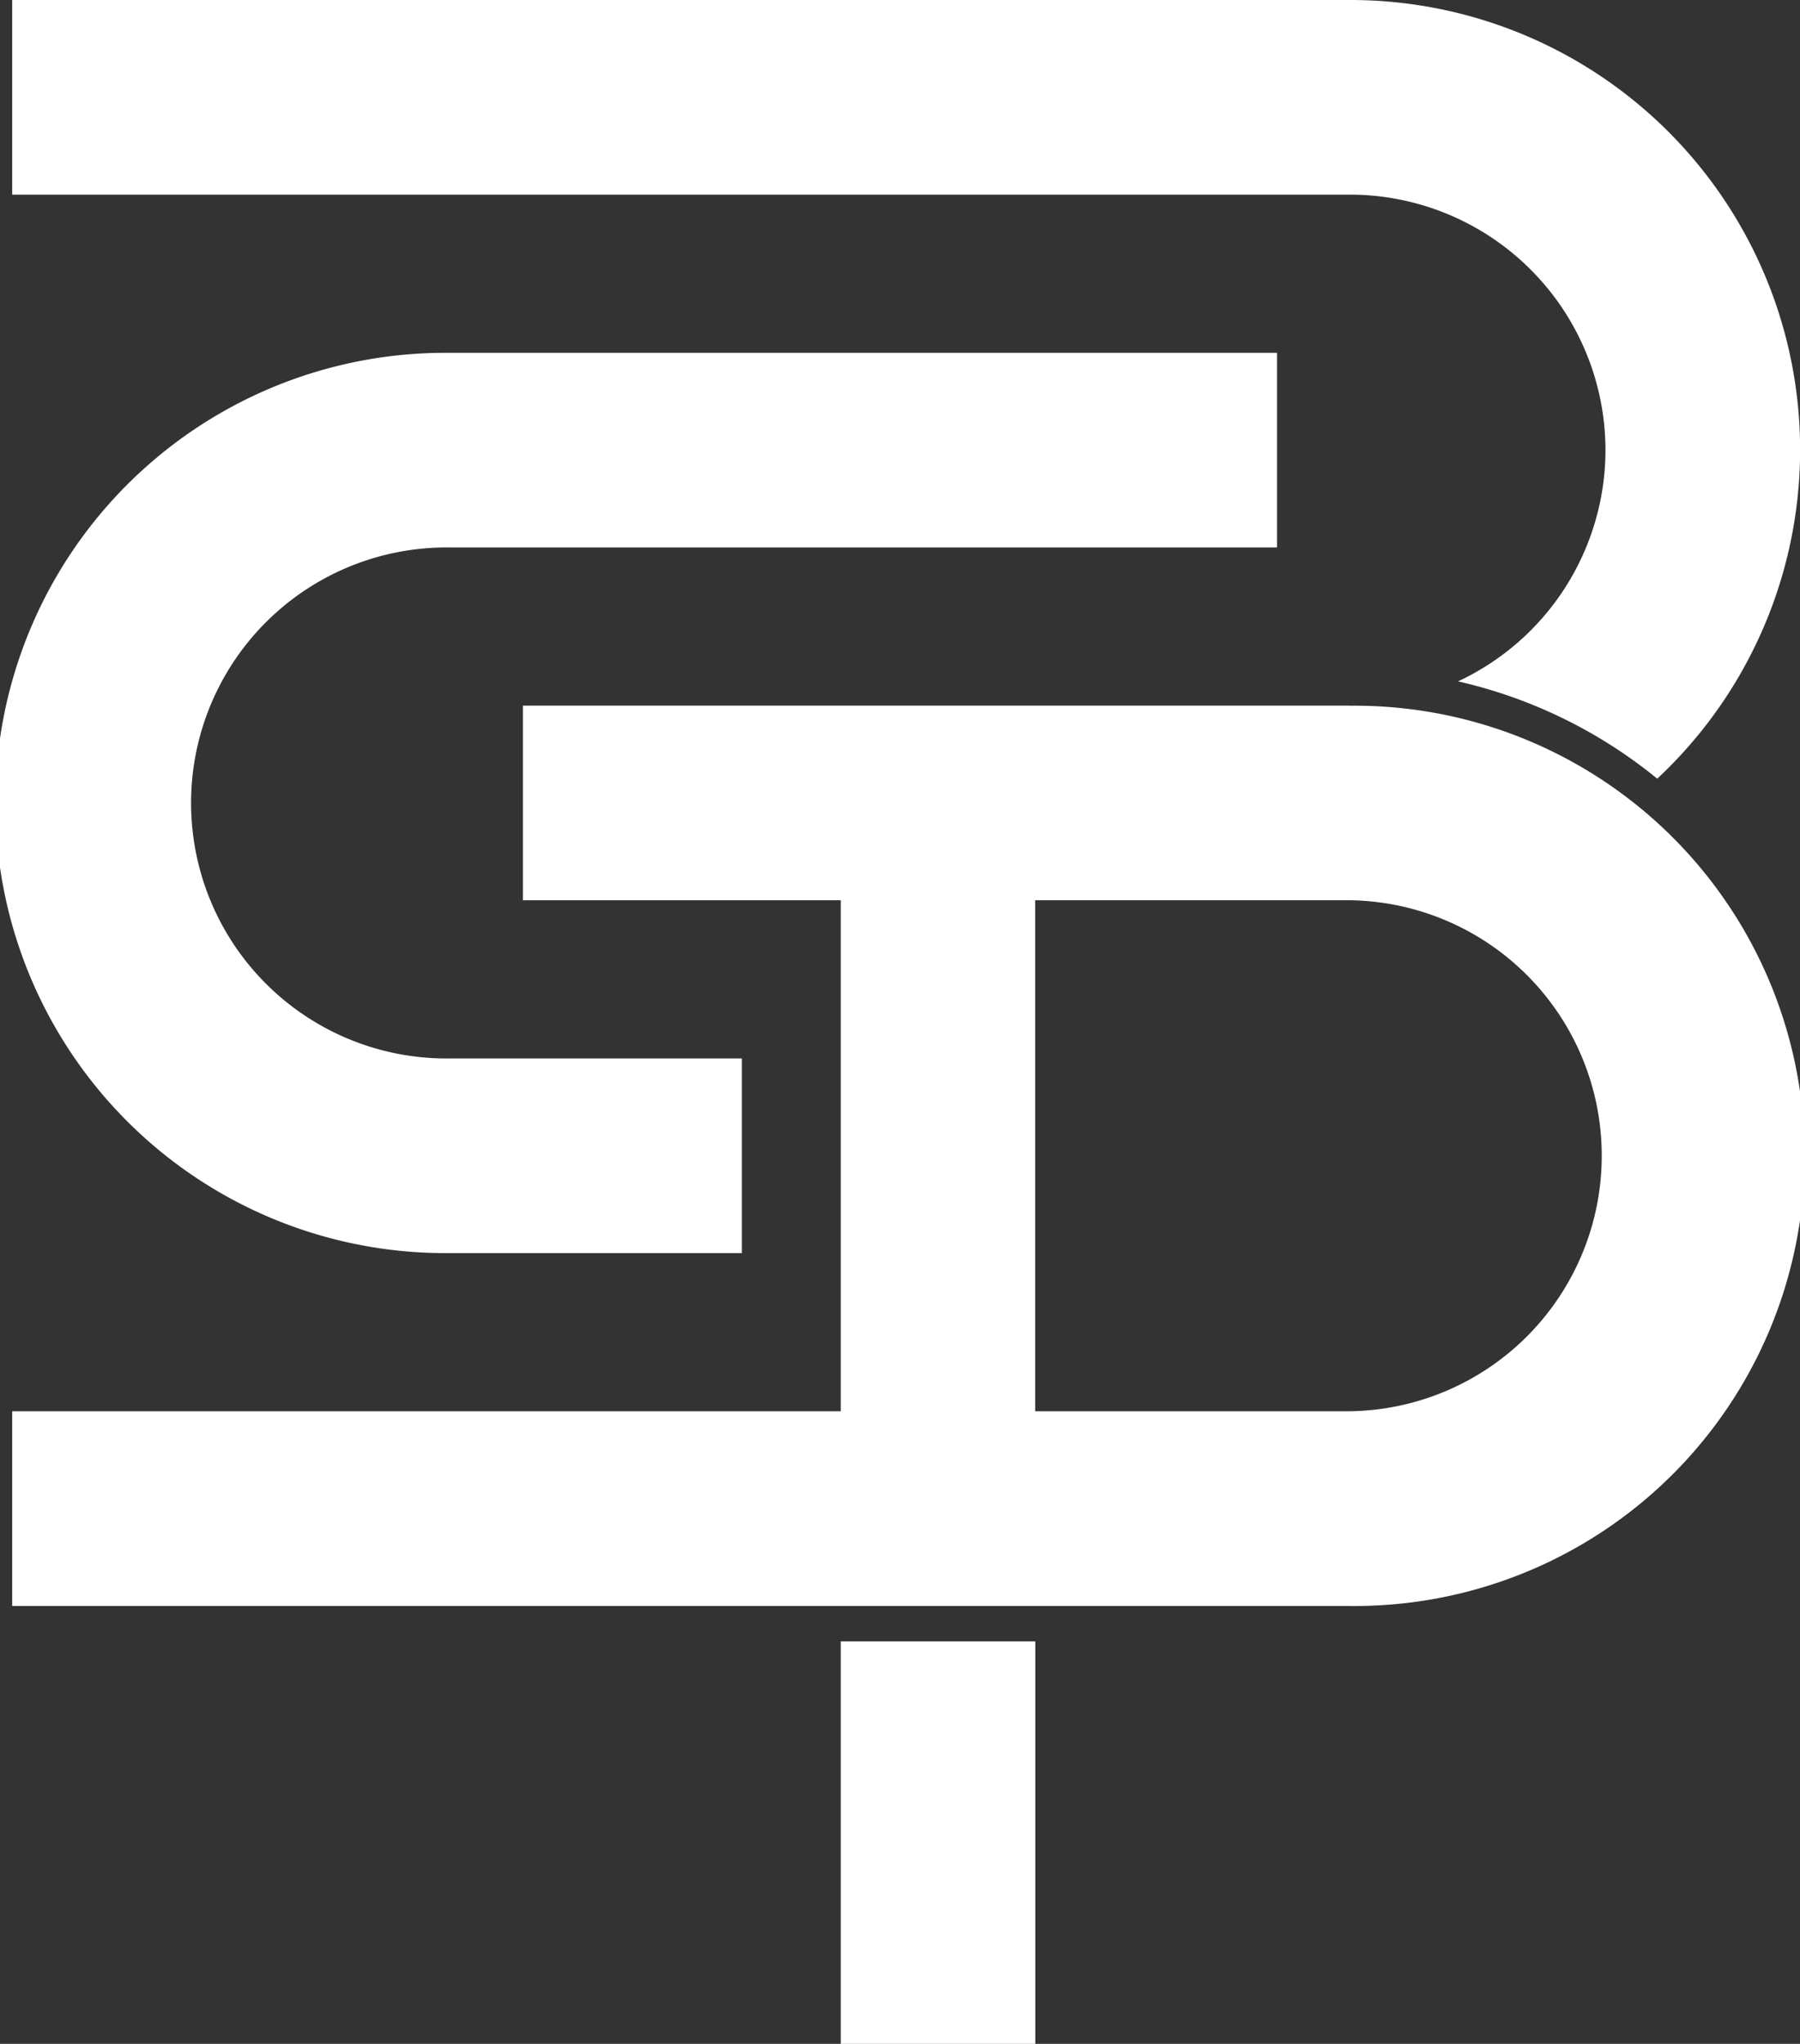 <svg xmlns="http://www.w3.org/2000/svg" viewBox="0 0 375.59 426.34"><rect x="0" y="0" width="375.59" height="426.34" fill="#333333" stroke="none"/><defs><style>.cls-1{fill:#fff;}</style></defs><g id="Layer_2" data-name="Layer 2"><g id="Layer_1-2" data-name="Layer 1"><path class="cls-1" d="M93.9,261.39h60.9v-40.6H93.9a53.3,53.3,0,1,1,0-106.59H266.46V73.6H93.9a93.9,93.9,0,1,0,0,187.79Z"/><path class="cls-1" d="M281.69,147.19H109.12v40.6h66.31V294.38H2.54V335H281.69a93.9,93.9,0,1,0,0-187.79Zm0,147.19H216V187.79h65.65a53.3,53.3,0,0,1,0,106.59Z"/><path class="cls-1" d="M335,93.9a53.31,53.31,0,0,1-30.76,48.23,101.24,101.24,0,0,1,41.56,20.3A93.83,93.83,0,0,0,281.69,0H2.54V40.6H281.69A53.35,53.35,0,0,1,335,93.9Z"/><rect class="cls-1" x="175.43" y="342.38" width="40.6" height="83.97"/></g></g></svg>